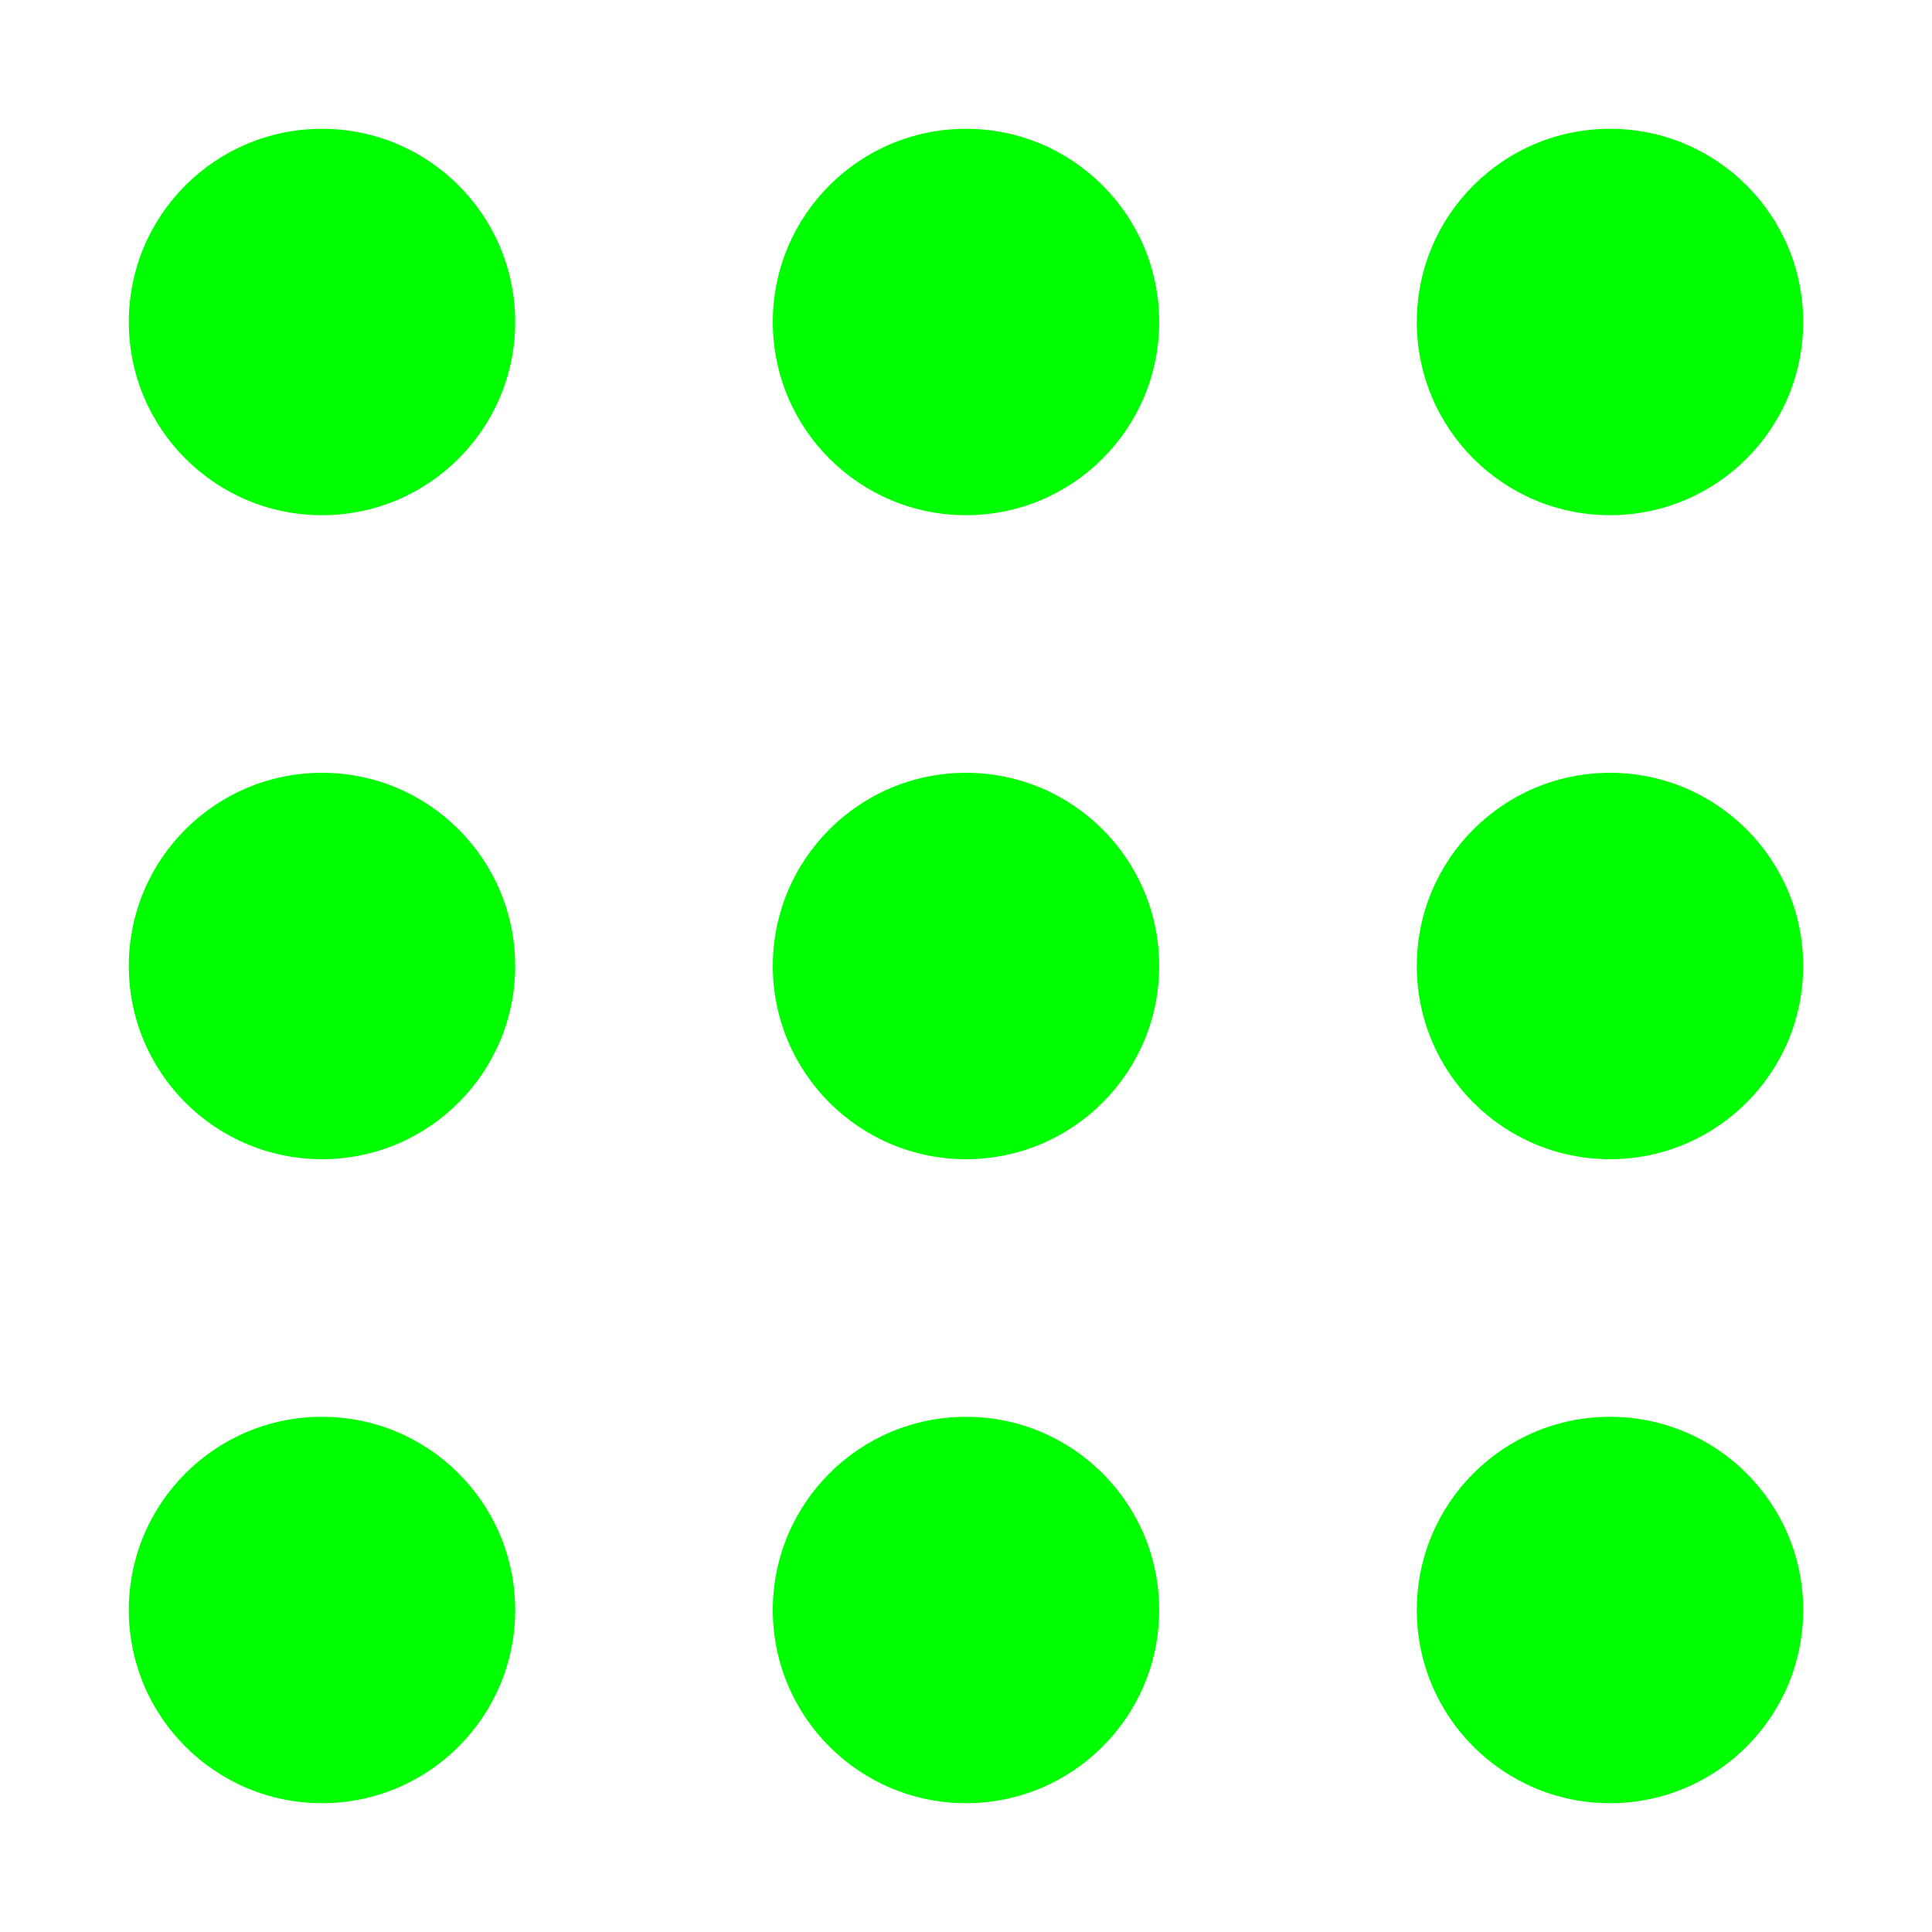 <?xml version="1.0" encoding="UTF-8"?>
<!-- créé avec Pluma -->
<svg xmlns="http://www.w3.org/2000/svg" version="1.1" width="60" height="60" >
	<g fill="#00ff00" stroke-width="0" >
		<circle cx="10" cy="10" r="6" />
		<circle cx="10" cy="30" r="6" />
		<circle cx="10" cy="50" r="6" />
		<circle cx="30" cy="10" r="6" />
		<circle cx="30" cy="30" r="6" />
		<circle cx="30" cy="50" r="6" />
		<circle cx="50" cy="10" r="6" />
		<circle cx="50" cy="30" r="6" />
		<circle cx="50" cy="50" r="6" />
		<circle cx="50" cy="70" r="6" />
	</g>
</svg>

